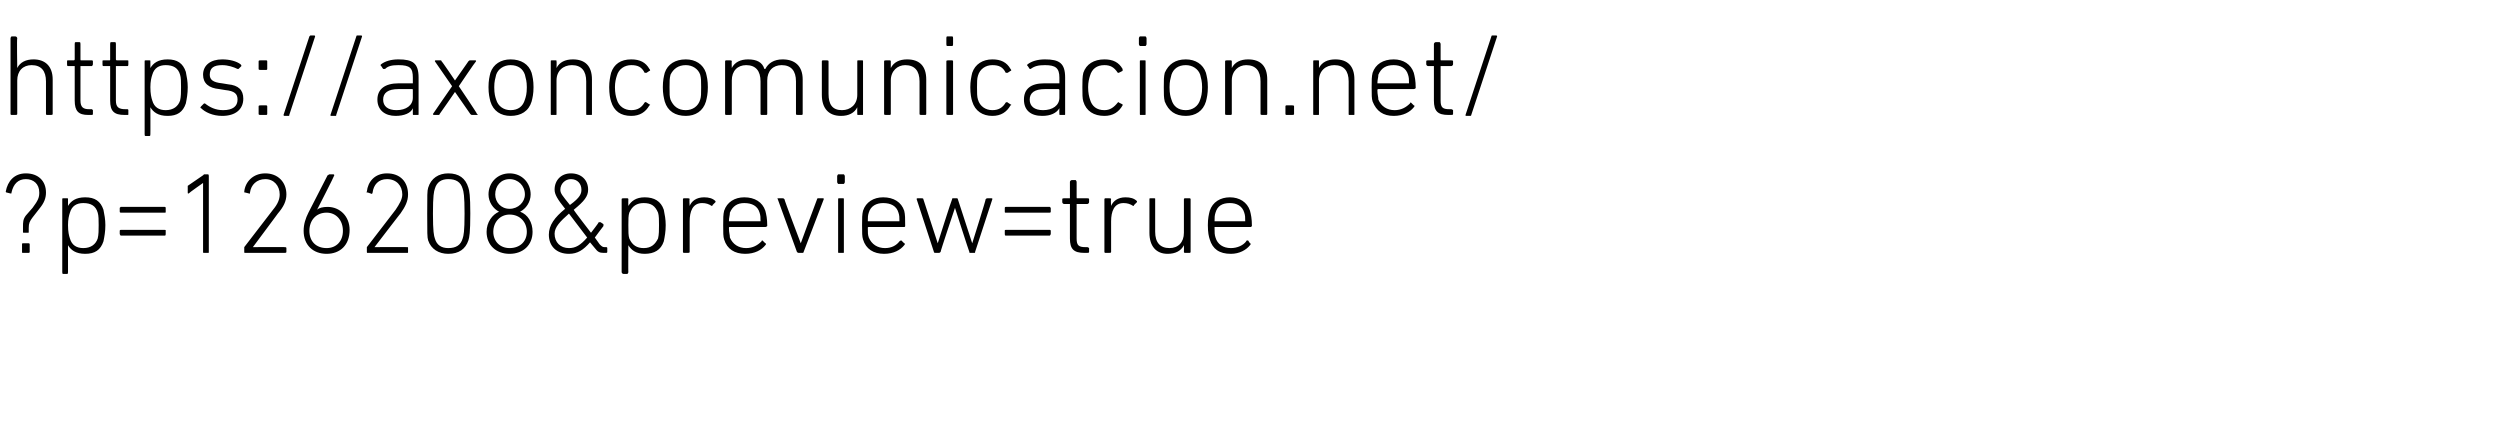 <?xml version="1.0" standalone="no"?><!DOCTYPE svg PUBLIC "-//W3C//DTD SVG 1.1//EN" "http://www.w3.org/Graphics/SVG/1.1/DTD/svg11.dtd"><svg xmlns="http://www.w3.org/2000/svg" version="1.1" width="261px" height="45px" viewBox="0 -3 261 45" style="top:-3px">  <desc>https://axoncomunicacion.net/ ?p=126208&amp;preview=true</desc>  <defs/>  <g id="Polygon71823">    <path d="M 2.4 20.7 C 2.4 20.2 2.4 19.9 2.7 19.5 C 2.7 19.5 3.4 18.7 3.4 18.7 C 4 17.9 4.1 17.6 4.1 17.1 C 4.1 16.2 3.5 15.7 2.7 15.7 C 1.9 15.7 1.4 16.2 1.2 17.1 C 1.2 17.2 1.2 17.2 1.1 17.2 C 1.1 17.2 0.7 17.1 0.7 17.1 C 0.6 17.1 0.6 17 0.6 17 C 0.8 15.9 1.5 15.1 2.7 15.1 C 4 15.1 4.8 15.9 4.8 17.1 C 4.8 17.7 4.6 18.2 4.1 18.8 C 4.1 18.8 3.4 19.7 3.4 19.7 C 3.1 20.1 3 20.3 3 20.8 C 3 20.8 3 21.2 3 21.2 C 3 21.3 3 21.3 2.9 21.3 C 2.9 21.3 2.5 21.3 2.5 21.3 C 2.4 21.3 2.4 21.3 2.4 21.2 C 2.4 21.2 2.4 20.7 2.4 20.7 Z M 2.3 22.5 C 2.3 22.4 2.3 22.4 2.4 22.4 C 2.4 22.4 3 22.4 3 22.4 C 3 22.4 3.1 22.4 3.1 22.5 C 3.1 22.5 3.1 23.3 3.1 23.3 C 3.1 23.4 3 23.4 3 23.4 C 3 23.4 2.4 23.4 2.4 23.4 C 2.3 23.4 2.3 23.4 2.3 23.3 C 2.3 23.3 2.3 22.5 2.3 22.5 Z M 6.6 25.6 C 6.5 25.6 6.5 25.5 6.5 25.4 C 6.5 25.4 6.5 17.8 6.5 17.8 C 6.5 17.7 6.5 17.7 6.6 17.7 C 6.6 17.7 7 17.7 7 17.7 C 7.1 17.7 7.1 17.7 7.1 17.8 C 7.1 17.8 7.1 18.5 7.1 18.5 C 7.1 18.5 7.12 18.49 7.1 18.5 C 7.4 18 7.9 17.6 8.9 17.6 C 9.9 17.6 10.5 18 10.8 18.9 C 10.9 19.4 11 19.9 11 20.5 C 11 21.2 10.9 21.7 10.8 22.2 C 10.5 23.1 9.9 23.5 8.9 23.5 C 7.9 23.5 7.4 23.1 7.1 22.6 C 7.12 22.58 7.1 22.6 7.1 22.6 C 7.1 22.6 7.1 25.44 7.1 25.4 C 7.1 25.5 7.1 25.6 7 25.6 C 7 25.6 6.6 25.6 6.6 25.6 Z M 10.2 21.9 C 10.3 21.5 10.3 21 10.3 20.5 C 10.3 20 10.3 19.5 10.2 19.2 C 10 18.5 9.5 18.2 8.7 18.2 C 8 18.2 7.5 18.5 7.3 19.2 C 7.2 19.5 7.1 19.9 7.1 20.5 C 7.1 21.2 7.2 21.6 7.3 21.9 C 7.5 22.6 8 22.9 8.7 22.9 C 9.5 22.9 10 22.5 10.2 21.9 Z M 12.5 19.1 C 12.5 19.1 12.5 18.7 12.5 18.7 C 12.5 18.7 12.6 18.6 12.6 18.6 C 12.6 18.6 17.2 18.6 17.2 18.6 C 17.3 18.6 17.3 18.7 17.3 18.7 C 17.3 18.7 17.3 19.1 17.3 19.1 C 17.3 19.2 17.3 19.2 17.2 19.2 C 17.2 19.2 12.6 19.2 12.6 19.2 C 12.6 19.2 12.5 19.2 12.5 19.1 Z M 12.5 21.4 C 12.5 21.4 12.5 21.1 12.5 21.1 C 12.5 21 12.6 21 12.6 21 C 12.6 21 17.2 21 17.2 21 C 17.3 21 17.3 21 17.3 21.1 C 17.3 21.1 17.3 21.4 17.3 21.4 C 17.3 21.5 17.3 21.6 17.2 21.6 C 17.2 21.6 12.6 21.6 12.6 21.6 C 12.6 21.6 12.5 21.5 12.5 21.4 Z M 21.2 16.1 L 21.2 16.1 C 21.2 16.1 19.69 17.16 19.7 17.2 C 19.6 17.2 19.6 17.2 19.6 17.1 C 19.6 17.1 19.6 16.6 19.6 16.6 C 19.6 16.5 19.6 16.5 19.6 16.4 C 19.6 16.4 21.2 15.3 21.2 15.3 C 21.2 15.3 21.3 15.2 21.3 15.2 C 21.3 15.2 21.7 15.2 21.7 15.2 C 21.8 15.2 21.8 15.3 21.8 15.4 C 21.8 15.4 21.8 23.3 21.8 23.3 C 21.8 23.4 21.8 23.4 21.7 23.4 C 21.7 23.4 21.3 23.4 21.3 23.4 C 21.2 23.4 21.2 23.4 21.2 23.3 C 21.19 23.28 21.2 16.1 21.2 16.1 Z M 25.5 23 C 25.5 22.9 25.5 22.9 25.5 22.8 C 25.5 22.8 28.5 18.9 28.5 18.9 C 29 18.3 29.2 17.8 29.2 17.3 C 29.2 16.4 28.6 15.7 27.7 15.7 C 26.8 15.7 26.2 16.3 26.1 17.1 C 26.1 17.2 26 17.3 26 17.2 C 26 17.2 25.6 17.1 25.6 17.1 C 25.5 17.1 25.5 17.1 25.5 17 C 25.6 16 26.4 15.1 27.7 15.1 C 29 15.1 29.9 16 29.9 17.3 C 29.9 18 29.6 18.6 29 19.3 C 29.04 19.26 26.4 22.8 26.4 22.8 L 26.4 22.8 C 26.4 22.8 29.75 22.78 29.7 22.8 C 29.8 22.8 29.9 22.8 29.9 22.9 C 29.9 22.9 29.9 23.3 29.9 23.3 C 29.9 23.4 29.8 23.4 29.7 23.4 C 29.7 23.4 25.6 23.4 25.6 23.4 C 25.5 23.4 25.5 23.4 25.5 23.3 C 25.5 23.3 25.5 23 25.5 23 Z M 32.2 19.2 C 32.2 19.2 34.2 15.3 34.2 15.3 C 34.3 15.3 34.3 15.2 34.4 15.2 C 34.4 15.2 34.8 15.2 34.8 15.2 C 34.9 15.2 34.9 15.3 34.9 15.3 C 34.92 15.35 33.1 18.9 33.1 18.9 C 33.1 18.9 33.11 18.9 33.1 18.9 C 33.3 18.7 33.7 18.6 34.2 18.6 C 35.5 18.6 36.5 19.6 36.5 21 C 36.5 22.6 35.5 23.5 34.1 23.5 C 32.7 23.5 31.7 22.6 31.7 21.1 C 31.7 20.4 31.9 19.8 32.2 19.2 Z M 34.1 22.9 C 35.1 22.9 35.8 22.2 35.8 21.1 C 35.8 20 35.1 19.2 34.1 19.2 C 33 19.2 32.3 20 32.3 21.1 C 32.3 22.2 33 22.9 34.1 22.9 Z M 38.3 23 C 38.3 22.9 38.3 22.9 38.3 22.8 C 38.3 22.8 41.3 18.9 41.3 18.9 C 41.7 18.3 42 17.8 42 17.3 C 42 16.4 41.4 15.7 40.4 15.7 C 39.5 15.7 39 16.3 38.9 17.1 C 38.9 17.2 38.8 17.3 38.7 17.2 C 38.7 17.2 38.4 17.1 38.4 17.1 C 38.3 17.1 38.2 17.1 38.3 17 C 38.4 16 39.1 15.1 40.4 15.1 C 41.8 15.1 42.6 16 42.6 17.3 C 42.6 18 42.3 18.6 41.8 19.3 C 41.81 19.26 39.1 22.8 39.1 22.8 L 39.1 22.8 C 39.1 22.8 42.52 22.78 42.5 22.8 C 42.6 22.8 42.6 22.8 42.6 22.9 C 42.6 22.9 42.6 23.3 42.6 23.3 C 42.6 23.4 42.6 23.4 42.5 23.4 C 42.5 23.4 38.4 23.4 38.4 23.4 C 38.3 23.4 38.3 23.4 38.3 23.3 C 38.3 23.3 38.3 23 38.3 23 Z M 44.6 19.3 C 44.6 17.4 44.6 16.9 44.7 16.6 C 45 15.6 45.8 15.1 46.8 15.1 C 47.9 15.1 48.6 15.6 48.9 16.6 C 49 16.9 49.1 17.4 49.1 19.3 C 49.1 21.3 49 21.8 48.9 22.1 C 48.6 23 47.9 23.5 46.8 23.5 C 45.8 23.5 45 23 44.7 22.1 C 44.6 21.8 44.6 21.3 44.6 19.3 Z M 46.8 22.9 C 47.6 22.9 48.1 22.6 48.3 21.9 C 48.4 21.6 48.5 21.2 48.5 19.3 C 48.5 17.4 48.4 17 48.3 16.7 C 48.1 16 47.6 15.7 46.8 15.7 C 46.1 15.7 45.6 16 45.4 16.7 C 45.3 17 45.2 17.4 45.2 19.3 C 45.2 21.2 45.3 21.6 45.4 21.9 C 45.6 22.6 46.1 22.9 46.8 22.9 Z M 52.1 19.1 C 52.1 19.1 52.1 19.1 52.1 19.1 C 51.5 18.8 51 18.1 51 17.3 C 51 16.1 51.9 15.1 53.2 15.1 C 54.5 15.1 55.4 16.1 55.4 17.3 C 55.4 18.1 54.9 18.8 54.3 19.1 C 54.3 19.1 54.3 19.1 54.3 19.1 C 55.1 19.4 55.6 20.2 55.6 21.2 C 55.6 22.6 54.6 23.5 53.2 23.5 C 51.8 23.5 50.8 22.6 50.8 21.2 C 50.8 20.2 51.4 19.4 52.1 19.1 Z M 53.2 18.8 C 54.1 18.8 54.8 18.1 54.8 17.3 C 54.8 16.4 54.1 15.7 53.2 15.7 C 52.3 15.7 51.7 16.4 51.7 17.3 C 51.7 18.1 52.3 18.8 53.2 18.8 C 53.2 18.8 53.2 18.8 53.2 18.8 Z M 53.2 22.9 C 54.3 22.9 55 22.2 55 21.2 C 55 20.2 54.3 19.4 53.2 19.4 C 52.2 19.4 51.5 20.2 51.5 21.2 C 51.5 22.2 52.2 22.9 53.2 22.9 Z M 59 18.8 C 58.2 17.8 57.9 17.3 57.9 16.8 C 57.9 15.8 58.6 15.1 59.6 15.1 C 60.7 15.1 61.4 15.8 61.4 16.8 C 61.4 17.5 61 18 59.9 18.9 C 59.87 18.94 61.7 21.3 61.7 21.3 C 61.7 21.3 62.54 20.23 62.5 20.2 C 62.6 20.2 62.7 20.2 62.7 20.2 C 62.7 20.2 63 20.4 63 20.4 C 63 20.5 63 20.5 63 20.6 C 62.99 20.59 62.1 21.8 62.1 21.8 C 62.1 21.8 62.61 22.51 62.6 22.5 C 62.8 22.7 62.9 22.8 63.1 22.8 C 63.1 22.8 63.3 22.8 63.3 22.8 C 63.3 22.8 63.4 22.8 63.4 22.9 C 63.4 22.9 63.4 23.3 63.4 23.3 C 63.4 23.4 63.3 23.4 63.3 23.4 C 63.3 23.4 63 23.4 63 23.4 C 62.6 23.4 62.4 23.3 62.1 22.9 C 62.1 22.9 61.6 22.3 61.6 22.3 C 60.9 23.1 60.3 23.5 59.4 23.5 C 58.1 23.5 57.3 22.7 57.3 21.5 C 57.3 20.5 57.9 19.7 59 18.8 Z M 59.5 18.4 C 60.6 17.6 60.7 17.2 60.7 16.8 C 60.7 16.2 60.3 15.7 59.6 15.7 C 59 15.7 58.5 16.2 58.5 16.8 C 58.5 17.2 58.7 17.4 59.5 18.4 C 59.5 18.4 59.5 18.4 59.5 18.4 Z M 59.4 22.9 C 60.1 22.9 60.6 22.6 61.3 21.8 C 61.3 21.8 59.4 19.3 59.4 19.3 C 58.5 20.1 57.9 20.7 57.9 21.4 C 57.9 22.3 58.5 22.9 59.4 22.9 Z M 65.1 25.6 C 65 25.6 64.9 25.5 64.9 25.4 C 64.9 25.4 64.9 17.8 64.9 17.8 C 64.9 17.7 65 17.7 65.1 17.7 C 65.1 17.7 65.5 17.7 65.5 17.7 C 65.5 17.7 65.6 17.7 65.6 17.8 C 65.58 17.8 65.6 18.5 65.6 18.5 C 65.6 18.5 65.59 18.49 65.6 18.5 C 65.9 18 66.4 17.6 67.3 17.6 C 68.3 17.6 69 18 69.3 18.9 C 69.4 19.4 69.5 19.9 69.5 20.5 C 69.5 21.2 69.4 21.7 69.3 22.2 C 69 23.1 68.3 23.5 67.3 23.5 C 66.4 23.5 65.9 23.1 65.6 22.6 C 65.59 22.58 65.6 22.6 65.6 22.6 C 65.6 22.6 65.58 25.44 65.6 25.4 C 65.6 25.5 65.5 25.6 65.5 25.6 C 65.5 25.6 65.1 25.6 65.1 25.6 Z M 68.7 21.9 C 68.8 21.5 68.8 21 68.8 20.5 C 68.8 20 68.8 19.5 68.7 19.2 C 68.4 18.5 68 18.2 67.2 18.2 C 66.5 18.2 66 18.5 65.7 19.2 C 65.6 19.5 65.6 19.9 65.6 20.5 C 65.6 21.2 65.6 21.6 65.7 21.9 C 66 22.6 66.5 22.9 67.2 22.9 C 68 22.9 68.4 22.5 68.7 21.9 Z M 71.4 23.4 C 71.4 23.4 71.3 23.4 71.3 23.3 C 71.3 23.3 71.3 17.8 71.3 17.8 C 71.3 17.7 71.4 17.7 71.4 17.7 C 71.4 17.7 71.8 17.7 71.8 17.7 C 71.9 17.7 72 17.7 72 17.8 C 71.95 17.8 72 18.5 72 18.5 C 72 18.5 71.96 18.53 72 18.5 C 72.2 18 72.7 17.6 73.5 17.6 C 74 17.6 74.4 17.7 74.7 18 C 74.7 18 74.7 18 74.7 18.1 C 74.7 18.1 74.4 18.4 74.4 18.4 C 74.4 18.5 74.3 18.5 74.3 18.5 C 74 18.3 73.7 18.2 73.3 18.2 C 72.3 18.2 72 19.1 72 20.1 C 72 20.1 72 23.3 72 23.3 C 72 23.4 71.9 23.4 71.8 23.4 C 71.8 23.4 71.4 23.4 71.4 23.4 Z M 75.6 22 C 75.5 21.7 75.5 21.3 75.5 20.5 C 75.5 19.8 75.5 19.4 75.6 19 C 75.9 18.1 76.7 17.6 77.7 17.6 C 78.8 17.6 79.6 18.1 79.9 19 C 80 19.4 80.1 19.8 80.1 20.6 C 80.1 20.6 80 20.7 79.9 20.7 C 79.9 20.7 76.2 20.7 76.2 20.7 C 76.1 20.7 76.1 20.7 76.1 20.8 C 76.1 21.3 76.2 21.5 76.2 21.8 C 76.5 22.5 77.1 22.9 77.9 22.9 C 78.6 22.9 79.1 22.6 79.5 22.2 C 79.5 22.1 79.6 22.1 79.6 22.1 C 79.6 22.1 79.9 22.4 79.9 22.4 C 80 22.4 80 22.5 79.9 22.6 C 79.5 23.1 78.8 23.5 77.8 23.5 C 76.7 23.5 75.9 23 75.6 22 Z M 79.3 20.1 C 79.4 20.1 79.4 20.1 79.4 20.1 C 79.4 19.7 79.4 19.5 79.3 19.2 C 79.1 18.5 78.5 18.2 77.7 18.2 C 77 18.2 76.5 18.5 76.2 19.2 C 76.2 19.5 76.1 19.7 76.1 20.1 C 76.1 20.1 76.1 20.1 76.2 20.1 C 76.2 20.1 79.3 20.1 79.3 20.1 Z M 83.4 23.4 C 83.3 23.4 83.3 23.4 83.2 23.3 C 83.2 23.3 81.2 17.8 81.2 17.8 C 81.1 17.7 81.2 17.7 81.3 17.7 C 81.3 17.7 81.7 17.7 81.7 17.7 C 81.8 17.7 81.8 17.7 81.9 17.8 C 81.85 17.8 83.6 22.4 83.6 22.4 L 83.6 22.4 C 83.6 22.4 85.28 17.8 85.3 17.8 C 85.3 17.7 85.4 17.7 85.4 17.7 C 85.4 17.7 85.9 17.7 85.9 17.7 C 86 17.7 86 17.7 86 17.8 C 86 17.8 83.9 23.3 83.9 23.3 C 83.9 23.4 83.8 23.4 83.8 23.4 C 83.8 23.4 83.4 23.4 83.4 23.4 Z M 87.5 16.2 C 87.5 16.2 87.4 16.1 87.4 16 C 87.4 16 87.4 15.4 87.4 15.4 C 87.4 15.3 87.5 15.2 87.5 15.2 C 87.5 15.2 88.1 15.2 88.1 15.2 C 88.1 15.2 88.2 15.3 88.2 15.4 C 88.2 15.4 88.2 16 88.2 16 C 88.2 16.1 88.1 16.2 88.1 16.2 C 88.1 16.2 87.5 16.2 87.5 16.2 Z M 87.6 23.4 C 87.5 23.4 87.5 23.4 87.5 23.3 C 87.5 23.3 87.5 17.8 87.5 17.8 C 87.5 17.7 87.5 17.7 87.6 17.7 C 87.6 17.7 88 17.7 88 17.7 C 88.1 17.7 88.1 17.7 88.1 17.8 C 88.1 17.8 88.1 23.3 88.1 23.3 C 88.1 23.4 88.1 23.4 88 23.4 C 88 23.4 87.6 23.4 87.6 23.4 Z M 90.1 22 C 90 21.7 90 21.3 90 20.5 C 90 19.8 90 19.4 90.1 19 C 90.4 18.1 91.2 17.6 92.2 17.6 C 93.3 17.6 94.1 18.1 94.4 19 C 94.5 19.4 94.5 19.8 94.5 20.6 C 94.5 20.6 94.5 20.7 94.4 20.7 C 94.4 20.7 90.7 20.7 90.7 20.7 C 90.6 20.7 90.6 20.7 90.6 20.8 C 90.6 21.3 90.6 21.5 90.7 21.8 C 91 22.5 91.6 22.9 92.4 22.9 C 93.1 22.9 93.6 22.6 93.9 22.2 C 94 22.1 94.1 22.1 94.1 22.1 C 94.1 22.1 94.4 22.4 94.4 22.4 C 94.5 22.4 94.5 22.5 94.4 22.6 C 94 23.1 93.3 23.5 92.3 23.5 C 91.2 23.5 90.4 23 90.1 22 Z M 93.8 20.1 C 93.9 20.1 93.9 20.1 93.9 20.1 C 93.9 19.7 93.9 19.5 93.8 19.2 C 93.6 18.5 93 18.2 92.2 18.2 C 91.5 18.2 90.9 18.5 90.7 19.2 C 90.6 19.5 90.6 19.7 90.6 20.1 C 90.6 20.1 90.6 20.1 90.7 20.1 C 90.7 20.1 93.8 20.1 93.8 20.1 Z M 101.3 23.4 C 101.2 23.4 101.2 23.4 101.2 23.3 C 101.17 23.28 99.7 18.7 99.7 18.7 L 99.7 18.7 C 99.7 18.7 98.16 23.28 98.2 23.3 C 98.1 23.4 98.1 23.4 98 23.4 C 98 23.4 97.7 23.4 97.7 23.4 C 97.6 23.4 97.5 23.4 97.5 23.3 C 97.5 23.3 95.7 17.8 95.7 17.8 C 95.7 17.7 95.7 17.7 95.8 17.7 C 95.8 17.7 96.2 17.7 96.2 17.7 C 96.3 17.7 96.4 17.7 96.4 17.8 C 96.4 17.8 97.9 22.4 97.9 22.4 L 97.9 22.4 C 97.9 22.4 99.36 17.8 99.4 17.8 C 99.4 17.7 99.4 17.7 99.5 17.7 C 99.5 17.7 99.9 17.7 99.9 17.7 C 99.9 17.7 100 17.7 100 17.8 C 100 17.8 101.5 22.4 101.5 22.4 L 101.5 22.4 C 101.5 22.4 102.95 17.8 102.9 17.8 C 103 17.7 103 17.7 103.1 17.7 C 103.1 17.7 103.5 17.7 103.5 17.7 C 103.6 17.7 103.6 17.7 103.6 17.8 C 103.6 17.8 101.8 23.3 101.8 23.3 C 101.8 23.4 101.8 23.4 101.7 23.4 C 101.7 23.4 101.3 23.4 101.3 23.4 Z M 104.9 19.1 C 104.9 19.1 104.9 18.7 104.9 18.7 C 104.9 18.7 104.9 18.6 105 18.6 C 105 18.6 109.6 18.6 109.6 18.6 C 109.6 18.6 109.7 18.7 109.7 18.7 C 109.7 18.7 109.7 19.1 109.7 19.1 C 109.7 19.2 109.6 19.2 109.6 19.2 C 109.6 19.2 105 19.2 105 19.2 C 104.9 19.2 104.9 19.2 104.9 19.1 Z M 104.9 21.4 C 104.9 21.4 104.9 21.1 104.9 21.1 C 104.9 21 104.9 21 105 21 C 105 21 109.6 21 109.6 21 C 109.6 21 109.7 21 109.7 21.1 C 109.7 21.1 109.7 21.4 109.7 21.4 C 109.7 21.5 109.6 21.6 109.6 21.6 C 109.6 21.6 105 21.6 105 21.6 C 104.9 21.6 104.9 21.5 104.9 21.4 Z M 113.2 23.4 C 112.1 23.4 111.7 23 111.7 21.9 C 111.7 21.9 111.7 18.3 111.7 18.3 C 111.7 18.3 111.7 18.3 111.7 18.3 C 111.7 18.3 111.1 18.3 111.1 18.3 C 111 18.3 110.9 18.2 110.9 18.1 C 110.9 18.1 110.9 17.8 110.9 17.8 C 110.9 17.7 111 17.7 111.1 17.7 C 111.1 17.7 111.7 17.7 111.7 17.7 C 111.7 17.7 111.7 17.7 111.7 17.6 C 111.7 17.6 111.7 16 111.7 16 C 111.7 15.9 111.8 15.8 111.9 15.8 C 111.9 15.8 112.3 15.8 112.3 15.8 C 112.3 15.8 112.4 15.9 112.4 16 C 112.4 16 112.4 17.6 112.4 17.6 C 112.4 17.7 112.4 17.7 112.5 17.7 C 112.5 17.7 113.5 17.7 113.5 17.7 C 113.6 17.7 113.7 17.7 113.7 17.8 C 113.7 17.8 113.7 18.1 113.7 18.1 C 113.7 18.2 113.6 18.3 113.5 18.3 C 113.5 18.3 112.5 18.3 112.5 18.3 C 112.4 18.3 112.4 18.3 112.4 18.3 C 112.4 18.3 112.4 21.9 112.4 21.9 C 112.4 22.6 112.6 22.8 113.3 22.8 C 113.3 22.8 113.5 22.8 113.5 22.8 C 113.6 22.8 113.7 22.9 113.7 22.9 C 113.7 22.9 113.7 23.3 113.7 23.3 C 113.7 23.4 113.6 23.4 113.5 23.4 C 113.5 23.4 113.2 23.4 113.2 23.4 Z M 115.4 23.4 C 115.4 23.4 115.3 23.4 115.3 23.3 C 115.3 23.3 115.3 17.8 115.3 17.8 C 115.3 17.7 115.4 17.7 115.4 17.7 C 115.4 17.7 115.8 17.7 115.8 17.7 C 115.9 17.7 116 17.7 116 17.8 C 115.95 17.8 116 18.5 116 18.5 C 116 18.5 115.97 18.53 116 18.5 C 116.2 18 116.7 17.6 117.5 17.6 C 118 17.6 118.4 17.7 118.7 18 C 118.7 18 118.7 18 118.7 18.1 C 118.7 18.1 118.4 18.4 118.4 18.4 C 118.4 18.5 118.3 18.5 118.3 18.5 C 118 18.3 117.7 18.2 117.3 18.2 C 116.3 18.2 116 19.1 116 20.1 C 116 20.1 116 23.3 116 23.3 C 116 23.4 115.9 23.4 115.8 23.4 C 115.8 23.4 115.4 23.4 115.4 23.4 Z M 123.7 23.4 C 123.7 23.4 123.6 23.4 123.6 23.3 C 123.62 23.28 123.6 22.6 123.6 22.6 C 123.6 22.6 123.61 22.61 123.6 22.6 C 123.3 23.2 122.7 23.5 121.9 23.5 C 120.7 23.5 120 22.7 120 21.3 C 120 21.3 120 17.8 120 17.8 C 120 17.7 120 17.7 120.1 17.7 C 120.1 17.7 120.5 17.7 120.5 17.7 C 120.6 17.7 120.6 17.7 120.6 17.8 C 120.6 17.8 120.6 21.2 120.6 21.2 C 120.6 22.3 121.1 22.9 122.1 22.9 C 123 22.9 123.6 22.3 123.6 21.3 C 123.6 21.3 123.6 17.8 123.6 17.8 C 123.6 17.7 123.7 17.7 123.7 17.7 C 123.7 17.7 124.2 17.7 124.2 17.7 C 124.2 17.7 124.3 17.7 124.3 17.8 C 124.3 17.8 124.3 23.3 124.3 23.3 C 124.3 23.4 124.2 23.4 124.2 23.4 C 124.2 23.4 123.7 23.4 123.7 23.4 Z M 126.3 22 C 126.2 21.7 126.1 21.3 126.1 20.5 C 126.1 19.8 126.2 19.4 126.3 19 C 126.6 18.1 127.4 17.6 128.4 17.6 C 129.4 17.6 130.2 18.1 130.5 19 C 130.6 19.4 130.7 19.8 130.7 20.6 C 130.7 20.6 130.6 20.7 130.6 20.7 C 130.6 20.7 126.8 20.7 126.8 20.7 C 126.8 20.7 126.8 20.7 126.8 20.8 C 126.8 21.3 126.8 21.5 126.9 21.8 C 127.1 22.5 127.7 22.9 128.5 22.9 C 129.2 22.9 129.8 22.6 130.1 22.2 C 130.1 22.1 130.2 22.1 130.3 22.1 C 130.3 22.1 130.5 22.4 130.5 22.4 C 130.6 22.4 130.6 22.5 130.5 22.6 C 130.1 23.1 129.4 23.5 128.5 23.5 C 127.3 23.5 126.6 23 126.3 22 Z M 130 20.1 C 130 20.1 130 20.1 130 20.1 C 130 19.7 130 19.5 129.9 19.2 C 129.7 18.5 129.1 18.2 128.4 18.2 C 127.6 18.2 127.1 18.5 126.9 19.2 C 126.8 19.5 126.8 19.7 126.8 20.1 C 126.8 20.1 126.8 20.1 126.8 20.1 C 126.8 20.1 130 20.1 130 20.1 Z " stroke="none" fill="#000"/>  </g>  <g id="Polygon71822">    <path d="M 4.9 9 C 4.9 9 4.8 9 4.8 8.9 C 4.8 8.9 4.8 5.5 4.8 5.5 C 4.8 4.4 4.3 3.8 3.3 3.8 C 2.4 3.8 1.8 4.4 1.8 5.4 C 1.8 5.4 1.8 8.9 1.8 8.9 C 1.8 9 1.7 9 1.6 9 C 1.6 9 1.2 9 1.2 9 C 1.2 9 1.1 9 1.1 8.9 C 1.1 8.9 1.1 1 1.1 1 C 1.1 0.9 1.2 0.8 1.2 0.8 C 1.2 0.8 1.6 0.8 1.6 0.8 C 1.7 0.8 1.8 0.9 1.8 1 C 1.75 0.96 1.8 4.1 1.8 4.1 C 1.8 4.1 1.76 4.08 1.8 4.1 C 2.1 3.5 2.7 3.2 3.5 3.2 C 4.7 3.2 5.5 3.9 5.5 5.3 C 5.5 5.3 5.5 8.9 5.5 8.9 C 5.5 9 5.4 9 5.3 9 C 5.3 9 4.9 9 4.9 9 Z M 9.2 9 C 8.2 9 7.8 8.6 7.8 7.5 C 7.8 7.5 7.8 3.9 7.8 3.9 C 7.8 3.9 7.7 3.9 7.7 3.9 C 7.7 3.9 7.1 3.9 7.1 3.9 C 7 3.9 7 3.8 7 3.7 C 7 3.7 7 3.4 7 3.4 C 7 3.3 7 3.3 7.1 3.3 C 7.1 3.3 7.7 3.3 7.7 3.3 C 7.7 3.3 7.8 3.3 7.8 3.2 C 7.8 3.2 7.8 1.6 7.8 1.6 C 7.8 1.5 7.8 1.4 7.9 1.4 C 7.9 1.4 8.3 1.4 8.3 1.4 C 8.4 1.4 8.4 1.5 8.4 1.6 C 8.4 1.6 8.4 3.2 8.4 3.2 C 8.4 3.3 8.4 3.3 8.5 3.3 C 8.5 3.3 9.6 3.3 9.6 3.3 C 9.6 3.3 9.7 3.3 9.7 3.4 C 9.7 3.4 9.7 3.7 9.7 3.7 C 9.7 3.8 9.6 3.9 9.6 3.9 C 9.6 3.9 8.5 3.9 8.5 3.9 C 8.4 3.9 8.4 3.9 8.4 3.9 C 8.4 3.9 8.4 7.5 8.4 7.5 C 8.4 8.2 8.7 8.4 9.3 8.4 C 9.3 8.4 9.6 8.4 9.6 8.4 C 9.6 8.4 9.7 8.5 9.7 8.5 C 9.7 8.5 9.7 8.9 9.7 8.9 C 9.7 9 9.6 9 9.6 9 C 9.6 9 9.2 9 9.2 9 Z M 13 9 C 11.9 9 11.5 8.6 11.5 7.5 C 11.5 7.5 11.5 3.9 11.5 3.9 C 11.5 3.9 11.5 3.9 11.4 3.9 C 11.4 3.9 10.8 3.9 10.8 3.9 C 10.7 3.9 10.7 3.8 10.7 3.7 C 10.7 3.7 10.7 3.4 10.7 3.4 C 10.7 3.3 10.7 3.3 10.8 3.3 C 10.8 3.3 11.4 3.3 11.4 3.3 C 11.5 3.3 11.5 3.3 11.5 3.2 C 11.5 3.2 11.5 1.6 11.5 1.6 C 11.5 1.5 11.5 1.4 11.6 1.4 C 11.6 1.4 12 1.4 12 1.4 C 12.1 1.4 12.1 1.5 12.1 1.6 C 12.1 1.6 12.1 3.2 12.1 3.2 C 12.1 3.3 12.2 3.3 12.2 3.3 C 12.2 3.3 13.3 3.3 13.3 3.3 C 13.4 3.3 13.4 3.3 13.4 3.4 C 13.4 3.4 13.4 3.7 13.4 3.7 C 13.4 3.8 13.4 3.9 13.3 3.9 C 13.3 3.9 12.2 3.9 12.2 3.9 C 12.2 3.9 12.1 3.9 12.1 3.9 C 12.1 3.9 12.1 7.5 12.1 7.5 C 12.1 8.2 12.4 8.4 13.1 8.4 C 13.1 8.4 13.3 8.4 13.3 8.4 C 13.4 8.4 13.4 8.5 13.4 8.5 C 13.4 8.5 13.4 8.9 13.4 8.9 C 13.4 9 13.4 9 13.3 9 C 13.3 9 13 9 13 9 Z M 15.2 11.2 C 15.1 11.2 15.1 11.1 15.1 11 C 15.1 11 15.1 3.4 15.1 3.4 C 15.1 3.3 15.1 3.3 15.2 3.3 C 15.2 3.3 15.6 3.3 15.6 3.3 C 15.7 3.3 15.7 3.3 15.7 3.4 C 15.71 3.4 15.7 4.1 15.7 4.1 C 15.7 4.1 15.72 4.09 15.7 4.1 C 16 3.6 16.5 3.2 17.5 3.2 C 18.5 3.2 19.1 3.6 19.4 4.5 C 19.5 5 19.6 5.5 19.6 6.1 C 19.6 6.8 19.5 7.3 19.4 7.8 C 19.1 8.7 18.5 9.1 17.5 9.1 C 16.5 9.1 16 8.7 15.7 8.2 C 15.72 8.18 15.7 8.2 15.7 8.2 C 15.7 8.2 15.71 11.04 15.7 11 C 15.7 11.1 15.7 11.2 15.6 11.2 C 15.6 11.2 15.2 11.2 15.2 11.2 Z M 18.8 7.5 C 18.9 7.1 18.9 6.6 18.9 6.1 C 18.9 5.6 18.9 5.1 18.8 4.8 C 18.6 4.1 18.1 3.8 17.3 3.8 C 16.6 3.8 16.1 4.1 15.9 4.8 C 15.8 5.1 15.7 5.5 15.7 6.1 C 15.7 6.8 15.8 7.2 15.9 7.5 C 16.1 8.2 16.6 8.5 17.3 8.5 C 18.1 8.5 18.6 8.1 18.8 7.5 Z M 21 8.3 C 20.9 8.3 20.9 8.2 21 8.1 C 21 8.1 21.3 7.8 21.3 7.8 C 21.3 7.8 21.4 7.8 21.4 7.8 C 21.9 8.2 22.5 8.5 23.3 8.5 C 24.3 8.5 24.8 8.1 24.8 7.4 C 24.8 6.8 24.5 6.5 23.5 6.4 C 23.5 6.4 22.9 6.3 22.9 6.3 C 21.8 6.2 21.2 5.7 21.2 4.8 C 21.2 3.8 22 3.2 23.2 3.2 C 24 3.2 24.7 3.4 25.1 3.7 C 25.2 3.8 25.2 3.8 25.2 3.9 C 25.2 3.9 24.9 4.2 24.9 4.2 C 24.9 4.2 24.8 4.2 24.8 4.2 C 24.4 4 23.8 3.8 23.2 3.8 C 22.3 3.8 21.9 4.1 21.9 4.8 C 21.9 5.3 22.2 5.6 23.2 5.7 C 23.2 5.7 23.8 5.8 23.8 5.8 C 24.9 5.9 25.4 6.4 25.4 7.3 C 25.4 8.4 24.6 9.1 23.2 9.1 C 22.2 9.1 21.4 8.7 21 8.3 Z M 27 4.2 C 27 4.2 27 3.4 27 3.4 C 27 3.3 27.1 3.3 27.2 3.3 C 27.2 3.3 27.8 3.3 27.8 3.3 C 27.8 3.3 27.9 3.3 27.9 3.4 C 27.9 3.4 27.9 4.2 27.9 4.2 C 27.9 4.3 27.8 4.3 27.8 4.3 C 27.8 4.3 27.2 4.3 27.2 4.3 C 27.1 4.3 27 4.3 27 4.2 Z M 27 8.1 C 27 8 27.1 8 27.2 8 C 27.2 8 27.8 8 27.8 8 C 27.8 8 27.9 8 27.9 8.1 C 27.9 8.1 27.9 8.9 27.9 8.9 C 27.9 9 27.8 9 27.8 9 C 27.8 9 27.2 9 27.2 9 C 27.1 9 27 9 27 8.9 C 27 8.9 27 8.1 27 8.1 Z M 32.3 0.8 C 32.3 0.8 32.4 0.7 32.4 0.7 C 32.4 0.7 32.8 0.7 32.8 0.7 C 32.9 0.7 32.9 0.8 32.9 0.8 C 32.9 0.8 30.2 9 30.2 9 C 30.2 9.1 30.2 9.1 30.1 9.1 C 30.1 9.1 29.7 9.1 29.7 9.1 C 29.7 9.1 29.6 9.1 29.6 9 C 29.6 9 32.3 0.8 32.3 0.8 Z M 37.2 0.8 C 37.2 0.8 37.2 0.7 37.3 0.7 C 37.3 0.7 37.7 0.7 37.7 0.7 C 37.8 0.7 37.8 0.8 37.8 0.8 C 37.8 0.8 35.1 9 35.1 9 C 35.1 9.1 35.1 9.1 35 9.1 C 35 9.1 34.6 9.1 34.6 9.1 C 34.5 9.1 34.5 9.1 34.5 9 C 34.5 9 37.2 0.8 37.2 0.8 Z M 40.2 4.2 C 40.1 4.2 40 4.2 40 4.2 C 40 4.2 39.8 3.9 39.8 3.9 C 39.7 3.8 39.7 3.8 39.8 3.7 C 40.2 3.4 40.8 3.2 41.6 3.2 C 43.1 3.2 43.7 3.6 43.7 5.1 C 43.7 5.1 43.7 8.9 43.7 8.9 C 43.7 9 43.7 9 43.6 9 C 43.6 9 43.2 9 43.2 9 C 43.1 9 43.1 9 43.1 8.9 C 43.09 8.88 43.1 8.3 43.1 8.3 C 43.1 8.3 43.08 8.28 43.1 8.3 C 42.9 8.8 42.2 9.1 41.3 9.1 C 40.2 9.1 39.4 8.5 39.4 7.4 C 39.4 6.3 40.2 5.7 41.6 5.7 C 41.6 5.7 43 5.7 43 5.7 C 43.1 5.7 43.1 5.7 43.1 5.7 C 43.1 5.7 43.1 5.1 43.1 5.1 C 43.1 4.1 42.8 3.8 41.6 3.8 C 40.9 3.8 40.5 3.9 40.2 4.2 Z M 43.1 7.2 C 43.1 7.2 43.1 6.4 43.1 6.4 C 43.1 6.3 43.1 6.3 43 6.3 C 43 6.3 41.6 6.3 41.6 6.3 C 40.5 6.3 40 6.7 40 7.4 C 40 8.1 40.5 8.5 41.4 8.5 C 42.4 8.5 43.1 8 43.1 7.2 Z M 49.3 9 C 49.2 9 49.2 9 49.1 8.9 C 49.11 8.9 47.5 6.6 47.5 6.6 L 47.5 6.6 C 47.5 6.6 45.92 8.9 45.9 8.9 C 45.9 9 45.8 9 45.8 9 C 45.8 9 45.3 9 45.3 9 C 45.2 9 45.2 8.9 45.2 8.9 C 45.2 8.88 47.2 6 47.2 6 C 47.2 6 45.39 3.4 45.4 3.4 C 45.4 3.3 45.4 3.3 45.5 3.3 C 45.5 3.3 46 3.3 46 3.3 C 46 3.3 46.1 3.3 46.1 3.4 C 46.13 3.37 47.5 5.4 47.5 5.4 L 47.5 5.4 C 47.5 5.4 48.93 3.37 48.9 3.4 C 49 3.3 49 3.3 49.1 3.3 C 49.1 3.3 49.6 3.3 49.6 3.3 C 49.7 3.3 49.7 3.3 49.7 3.4 C 49.65 3.4 47.9 6 47.9 6 C 47.9 6 49.85 8.88 49.8 8.9 C 49.9 8.9 49.9 9 49.8 9 C 49.8 9 49.3 9 49.3 9 Z M 51.2 7.6 C 51.1 7.2 51 6.8 51 6.1 C 51 5.4 51.1 5 51.2 4.6 C 51.5 3.7 52.3 3.2 53.3 3.2 C 54.4 3.2 55.2 3.7 55.5 4.6 C 55.6 5 55.7 5.4 55.7 6.1 C 55.7 6.8 55.6 7.2 55.5 7.6 C 55.2 8.6 54.4 9.1 53.3 9.1 C 52.3 9.1 51.5 8.6 51.2 7.6 Z M 54.8 7.4 C 54.9 7.1 55 6.8 55 6.1 C 55 5.5 54.9 5.2 54.8 4.8 C 54.6 4.2 54.1 3.8 53.3 3.8 C 52.6 3.8 52 4.2 51.8 4.8 C 51.7 5.2 51.6 5.5 51.6 6.1 C 51.6 6.8 51.7 7.1 51.8 7.4 C 52 8.1 52.6 8.5 53.3 8.5 C 54.1 8.5 54.6 8.1 54.8 7.4 Z M 61.3 9 C 61.2 9 61.2 9 61.2 8.9 C 61.2 8.9 61.2 5.5 61.2 5.5 C 61.2 4.4 60.7 3.8 59.7 3.8 C 58.8 3.8 58.1 4.4 58.1 5.4 C 58.1 5.4 58.1 8.9 58.1 8.9 C 58.1 9 58.1 9 58 9 C 58 9 57.6 9 57.6 9 C 57.5 9 57.5 9 57.5 8.9 C 57.5 8.9 57.5 3.4 57.5 3.4 C 57.5 3.3 57.5 3.3 57.6 3.3 C 57.6 3.3 58 3.3 58 3.3 C 58.1 3.3 58.1 3.3 58.1 3.4 C 58.13 3.4 58.1 4.1 58.1 4.1 C 58.1 4.1 58.14 4.08 58.1 4.1 C 58.4 3.5 59 3.2 59.8 3.2 C 61.1 3.2 61.8 3.9 61.8 5.3 C 61.8 5.3 61.8 8.9 61.8 8.9 C 61.8 9 61.8 9 61.7 9 C 61.7 9 61.3 9 61.3 9 Z M 63.8 4.6 C 64.1 3.7 64.8 3.2 65.9 3.2 C 66.8 3.2 67.4 3.5 67.8 4.2 C 67.9 4.3 67.9 4.4 67.8 4.4 C 67.8 4.4 67.5 4.6 67.5 4.6 C 67.4 4.6 67.3 4.6 67.3 4.6 C 67 4 66.6 3.8 65.9 3.8 C 65.2 3.8 64.6 4.2 64.4 4.9 C 64.3 5.2 64.2 5.6 64.2 6.1 C 64.2 6.7 64.3 7.1 64.4 7.4 C 64.6 8.1 65.2 8.5 65.9 8.5 C 66.6 8.5 67 8.2 67.3 7.7 C 67.3 7.7 67.4 7.6 67.5 7.7 C 67.5 7.7 67.8 7.9 67.8 7.9 C 67.9 7.9 67.9 8 67.8 8 C 67.4 8.7 66.8 9.1 65.9 9.1 C 64.8 9.1 64.1 8.6 63.8 7.6 C 63.7 7.3 63.6 6.8 63.6 6.1 C 63.6 5.5 63.7 5 63.8 4.6 Z M 69.4 7.6 C 69.3 7.2 69.2 6.8 69.2 6.1 C 69.2 5.4 69.3 5 69.4 4.6 C 69.7 3.7 70.5 3.2 71.6 3.2 C 72.6 3.2 73.4 3.7 73.7 4.6 C 73.8 5 73.9 5.4 73.9 6.1 C 73.9 6.8 73.8 7.2 73.7 7.6 C 73.4 8.6 72.6 9.1 71.6 9.1 C 70.5 9.1 69.7 8.6 69.4 7.6 Z M 73.1 7.4 C 73.2 7.1 73.2 6.8 73.2 6.1 C 73.2 5.5 73.2 5.2 73.1 4.8 C 72.9 4.2 72.3 3.8 71.6 3.8 C 70.8 3.8 70.3 4.2 70 4.8 C 69.9 5.2 69.9 5.5 69.9 6.1 C 69.9 6.8 69.9 7.1 70 7.4 C 70.3 8.1 70.8 8.5 71.6 8.5 C 72.3 8.5 72.9 8.1 73.1 7.4 Z M 83.3 9 C 83.2 9 83.1 9 83.1 8.9 C 83.1 8.9 83.1 5.5 83.1 5.5 C 83.1 4.4 82.6 3.8 81.6 3.8 C 80.7 3.8 80.1 4.4 80.1 5.4 C 80.1 5.4 80.1 8.9 80.1 8.9 C 80.1 9 80 9 80 9 C 80 9 79.5 9 79.5 9 C 79.5 9 79.4 9 79.4 8.9 C 79.4 8.9 79.4 5.5 79.4 5.5 C 79.4 4.4 78.9 3.8 77.9 3.8 C 77 3.8 76.4 4.4 76.4 5.4 C 76.4 5.4 76.4 8.9 76.4 8.9 C 76.4 9 76.3 9 76.2 9 C 76.2 9 75.8 9 75.8 9 C 75.8 9 75.7 9 75.7 8.9 C 75.7 8.9 75.7 3.4 75.7 3.4 C 75.7 3.3 75.8 3.3 75.8 3.3 C 75.8 3.3 76.2 3.3 76.2 3.3 C 76.3 3.3 76.4 3.3 76.4 3.4 C 76.37 3.4 76.4 4.1 76.4 4.1 C 76.4 4.1 76.38 4.08 76.4 4.1 C 76.7 3.5 77.3 3.2 78.1 3.2 C 79 3.2 79.6 3.5 79.8 4.2 C 79.8 4.2 79.9 4.2 79.9 4.2 C 80.2 3.6 80.8 3.2 81.7 3.2 C 83 3.2 83.8 3.9 83.8 5.3 C 83.8 5.3 83.8 8.9 83.8 8.9 C 83.8 9 83.7 9 83.7 9 C 83.7 9 83.3 9 83.3 9 Z M 89.6 9 C 89.5 9 89.5 9 89.5 8.9 C 89.48 8.88 89.5 8.2 89.5 8.2 C 89.5 8.2 89.47 8.21 89.5 8.2 C 89.2 8.8 88.6 9.1 87.8 9.1 C 86.5 9.1 85.8 8.3 85.8 6.9 C 85.8 6.9 85.8 3.4 85.8 3.4 C 85.8 3.3 85.9 3.3 85.9 3.3 C 85.9 3.3 86.3 3.3 86.3 3.3 C 86.4 3.3 86.5 3.3 86.5 3.4 C 86.5 3.4 86.5 6.8 86.5 6.8 C 86.5 7.9 86.9 8.5 87.9 8.5 C 88.8 8.5 89.5 7.9 89.5 6.9 C 89.5 6.9 89.5 3.4 89.5 3.4 C 89.5 3.3 89.5 3.3 89.6 3.3 C 89.6 3.3 90 3.3 90 3.3 C 90.1 3.3 90.1 3.3 90.1 3.4 C 90.1 3.4 90.1 8.9 90.1 8.9 C 90.1 9 90.1 9 90 9 C 90 9 89.6 9 89.6 9 Z M 96.2 9 C 96.1 9 96 9 96 8.9 C 96 8.9 96 5.5 96 5.5 C 96 4.4 95.5 3.8 94.5 3.8 C 93.7 3.8 93 4.4 93 5.4 C 93 5.4 93 8.9 93 8.9 C 93 9 92.9 9 92.9 9 C 92.9 9 92.5 9 92.5 9 C 92.4 9 92.3 9 92.3 8.9 C 92.3 8.9 92.3 3.4 92.3 3.4 C 92.3 3.3 92.4 3.3 92.5 3.3 C 92.5 3.3 92.9 3.3 92.9 3.3 C 92.9 3.3 93 3.3 93 3.4 C 92.99 3.4 93 4.1 93 4.1 C 93 4.1 93 4.08 93 4.1 C 93.3 3.5 93.9 3.2 94.7 3.2 C 96 3.2 96.7 3.9 96.7 5.3 C 96.7 5.3 96.7 8.9 96.7 8.9 C 96.7 9 96.6 9 96.6 9 C 96.6 9 96.2 9 96.2 9 Z M 98.9 1.8 C 98.8 1.8 98.8 1.7 98.8 1.6 C 98.8 1.6 98.8 1 98.8 1 C 98.8 0.9 98.8 0.8 98.9 0.8 C 98.9 0.8 99.4 0.8 99.4 0.8 C 99.5 0.8 99.5 0.9 99.5 1 C 99.5 1 99.5 1.6 99.5 1.6 C 99.5 1.7 99.5 1.8 99.4 1.8 C 99.4 1.8 98.9 1.8 98.9 1.8 Z M 99 9 C 98.9 9 98.8 9 98.8 8.9 C 98.8 8.9 98.8 3.4 98.8 3.4 C 98.8 3.3 98.9 3.3 99 3.3 C 99 3.3 99.4 3.3 99.4 3.3 C 99.4 3.3 99.5 3.3 99.5 3.4 C 99.5 3.4 99.5 8.9 99.5 8.9 C 99.5 9 99.4 9 99.4 9 C 99.4 9 99 9 99 9 Z M 101.5 4.6 C 101.8 3.7 102.6 3.2 103.6 3.2 C 104.5 3.2 105.1 3.5 105.5 4.2 C 105.6 4.3 105.6 4.4 105.5 4.4 C 105.5 4.4 105.2 4.6 105.2 4.6 C 105.1 4.6 105.1 4.6 105 4.6 C 104.7 4 104.3 3.8 103.6 3.8 C 102.9 3.8 102.3 4.2 102.1 4.9 C 102 5.2 102 5.6 102 6.1 C 102 6.7 102 7.1 102.1 7.4 C 102.3 8.1 102.9 8.5 103.6 8.5 C 104.3 8.5 104.7 8.2 105 7.7 C 105.1 7.7 105.1 7.6 105.2 7.7 C 105.2 7.7 105.5 7.9 105.5 7.9 C 105.6 7.9 105.6 8 105.5 8 C 105.1 8.7 104.5 9.1 103.6 9.1 C 102.6 9.1 101.8 8.6 101.5 7.6 C 101.4 7.3 101.3 6.8 101.3 6.1 C 101.3 5.5 101.4 5 101.5 4.6 Z M 107.6 4.2 C 107.6 4.2 107.5 4.2 107.5 4.2 C 107.5 4.2 107.3 3.9 107.3 3.9 C 107.2 3.8 107.2 3.8 107.3 3.7 C 107.7 3.4 108.3 3.2 109.1 3.2 C 110.6 3.2 111.2 3.6 111.2 5.1 C 111.2 5.1 111.2 8.9 111.2 8.9 C 111.2 9 111.2 9 111.1 9 C 111.1 9 110.7 9 110.7 9 C 110.6 9 110.6 9 110.6 8.9 C 110.58 8.88 110.6 8.3 110.6 8.3 C 110.6 8.3 110.57 8.28 110.6 8.3 C 110.3 8.8 109.7 9.1 108.8 9.1 C 107.6 9.1 106.9 8.5 106.9 7.4 C 106.9 6.3 107.6 5.7 109 5.7 C 109 5.7 110.5 5.7 110.5 5.7 C 110.5 5.7 110.6 5.7 110.6 5.7 C 110.6 5.7 110.6 5.1 110.6 5.1 C 110.6 4.1 110.2 3.8 109.1 3.8 C 108.4 3.8 108 3.9 107.6 4.2 Z M 110.6 7.2 C 110.6 7.2 110.6 6.4 110.6 6.4 C 110.6 6.3 110.5 6.3 110.5 6.3 C 110.5 6.3 109.1 6.3 109.1 6.3 C 108 6.3 107.5 6.7 107.5 7.4 C 107.5 8.1 108 8.5 108.9 8.5 C 109.9 8.5 110.6 8 110.6 7.2 Z M 113.1 4.6 C 113.4 3.7 114.2 3.2 115.3 3.2 C 116.2 3.2 116.8 3.5 117.2 4.2 C 117.2 4.3 117.2 4.4 117.2 4.4 C 117.2 4.4 116.8 4.6 116.8 4.6 C 116.8 4.6 116.7 4.6 116.7 4.6 C 116.3 4 115.9 3.8 115.3 3.8 C 114.5 3.8 114 4.2 113.8 4.9 C 113.7 5.2 113.6 5.6 113.6 6.1 C 113.6 6.7 113.7 7.1 113.8 7.4 C 114 8.1 114.5 8.5 115.3 8.5 C 115.9 8.5 116.3 8.2 116.7 7.7 C 116.7 7.7 116.8 7.6 116.8 7.7 C 116.8 7.7 117.2 7.9 117.2 7.9 C 117.2 7.9 117.2 8 117.2 8 C 116.8 8.7 116.2 9.1 115.3 9.1 C 114.2 9.1 113.4 8.6 113.1 7.6 C 113 7.3 113 6.8 113 6.1 C 113 5.5 113 5 113.1 4.6 Z M 119 1.8 C 119 1.8 118.9 1.7 118.9 1.6 C 118.9 1.6 118.9 1 118.9 1 C 118.9 0.9 119 0.8 119 0.8 C 119 0.8 119.6 0.8 119.6 0.8 C 119.6 0.8 119.7 0.9 119.7 1 C 119.7 1 119.7 1.6 119.7 1.6 C 119.7 1.7 119.6 1.8 119.6 1.8 C 119.6 1.8 119 1.8 119 1.8 Z M 119.1 9 C 119 9 119 9 119 8.9 C 119 8.9 119 3.4 119 3.4 C 119 3.3 119 3.3 119.1 3.3 C 119.1 3.3 119.5 3.3 119.5 3.3 C 119.6 3.3 119.6 3.3 119.6 3.4 C 119.6 3.4 119.6 8.9 119.6 8.9 C 119.6 9 119.6 9 119.5 9 C 119.5 9 119.1 9 119.1 9 Z M 121.6 7.6 C 121.5 7.2 121.5 6.8 121.5 6.1 C 121.5 5.4 121.5 5 121.6 4.6 C 122 3.7 122.7 3.2 123.8 3.2 C 124.8 3.2 125.6 3.7 125.9 4.6 C 126 5 126.1 5.4 126.1 6.1 C 126.1 6.8 126 7.2 125.9 7.6 C 125.6 8.6 124.8 9.1 123.8 9.1 C 122.7 9.1 122 8.6 121.6 7.6 Z M 125.3 7.4 C 125.4 7.1 125.5 6.8 125.5 6.1 C 125.5 5.5 125.4 5.2 125.3 4.8 C 125.1 4.2 124.5 3.8 123.8 3.8 C 123 3.8 122.5 4.2 122.3 4.8 C 122.2 5.2 122.1 5.5 122.1 6.1 C 122.1 6.8 122.2 7.1 122.3 7.4 C 122.5 8.1 123 8.5 123.8 8.5 C 124.5 8.5 125.1 8.1 125.3 7.4 Z M 131.8 9 C 131.7 9 131.6 9 131.6 8.9 C 131.6 8.9 131.6 5.5 131.6 5.5 C 131.6 4.4 131.1 3.8 130.1 3.8 C 129.3 3.8 128.6 4.4 128.6 5.4 C 128.6 5.4 128.6 8.9 128.6 8.9 C 128.6 9 128.5 9 128.5 9 C 128.5 9 128.1 9 128.1 9 C 128 9 127.9 9 127.9 8.9 C 127.9 8.9 127.9 3.4 127.9 3.4 C 127.9 3.3 128 3.3 128.1 3.3 C 128.1 3.3 128.5 3.3 128.5 3.3 C 128.5 3.3 128.6 3.3 128.6 3.4 C 128.59 3.4 128.6 4.1 128.6 4.1 C 128.6 4.1 128.6 4.08 128.6 4.1 C 128.9 3.5 129.5 3.2 130.3 3.2 C 131.6 3.2 132.3 3.9 132.3 5.3 C 132.3 5.3 132.3 8.9 132.3 8.9 C 132.3 9 132.2 9 132.2 9 C 132.2 9 131.8 9 131.8 9 Z M 134.2 8.1 C 134.2 8 134.3 8 134.3 8 C 134.3 8 134.9 8 134.9 8 C 135 8 135.1 8 135.1 8.1 C 135.1 8.1 135.1 8.9 135.1 8.9 C 135.1 9 135 9 134.9 9 C 134.9 9 134.3 9 134.3 9 C 134.3 9 134.2 9 134.2 8.9 C 134.2 8.9 134.2 8.1 134.2 8.1 Z M 140.9 9 C 140.8 9 140.8 9 140.8 8.9 C 140.8 8.9 140.8 5.5 140.8 5.5 C 140.8 4.4 140.3 3.8 139.3 3.8 C 138.4 3.8 137.7 4.4 137.7 5.4 C 137.7 5.4 137.7 8.9 137.7 8.9 C 137.7 9 137.7 9 137.6 9 C 137.6 9 137.2 9 137.2 9 C 137.1 9 137.1 9 137.1 8.9 C 137.1 8.9 137.1 3.4 137.1 3.4 C 137.1 3.3 137.1 3.3 137.2 3.3 C 137.2 3.3 137.6 3.3 137.6 3.3 C 137.7 3.3 137.7 3.3 137.7 3.4 C 137.71 3.4 137.7 4.1 137.7 4.1 C 137.7 4.1 137.72 4.08 137.7 4.1 C 138 3.5 138.6 3.2 139.4 3.2 C 140.7 3.2 141.4 3.9 141.4 5.3 C 141.4 5.3 141.4 8.9 141.4 8.9 C 141.4 9 141.4 9 141.3 9 C 141.3 9 140.9 9 140.9 9 Z M 143.3 7.6 C 143.2 7.3 143.2 6.9 143.2 6.1 C 143.2 5.4 143.2 5 143.3 4.6 C 143.6 3.7 144.4 3.2 145.5 3.2 C 146.5 3.2 147.3 3.7 147.6 4.6 C 147.7 5 147.8 5.4 147.8 6.2 C 147.8 6.2 147.7 6.3 147.6 6.3 C 147.6 6.3 143.9 6.3 143.9 6.3 C 143.9 6.3 143.8 6.3 143.8 6.4 C 143.8 6.9 143.9 7.1 143.9 7.4 C 144.2 8.1 144.8 8.5 145.6 8.5 C 146.3 8.5 146.8 8.2 147.2 7.8 C 147.2 7.7 147.3 7.7 147.3 7.7 C 147.3 7.7 147.6 8 147.6 8 C 147.7 8 147.7 8.1 147.6 8.2 C 147.2 8.7 146.5 9.1 145.5 9.1 C 144.4 9.1 143.7 8.6 143.3 7.6 Z M 147 5.7 C 147.1 5.7 147.1 5.7 147.1 5.7 C 147.1 5.3 147.1 5.1 147 4.8 C 146.8 4.1 146.2 3.8 145.5 3.8 C 144.7 3.8 144.2 4.1 143.9 4.8 C 143.9 5.1 143.8 5.3 143.8 5.7 C 143.8 5.7 143.9 5.7 143.9 5.7 C 143.9 5.7 147 5.7 147 5.7 Z M 151.2 9 C 150.1 9 149.7 8.6 149.7 7.5 C 149.7 7.5 149.7 3.9 149.7 3.9 C 149.7 3.9 149.7 3.9 149.7 3.9 C 149.7 3.9 149.1 3.9 149.1 3.9 C 149 3.9 148.9 3.8 148.9 3.7 C 148.9 3.7 148.9 3.4 148.9 3.4 C 148.9 3.3 149 3.3 149.1 3.3 C 149.1 3.3 149.7 3.3 149.7 3.3 C 149.7 3.3 149.7 3.3 149.7 3.2 C 149.7 3.2 149.7 1.6 149.7 1.6 C 149.7 1.5 149.8 1.4 149.9 1.4 C 149.9 1.4 150.3 1.4 150.3 1.4 C 150.3 1.4 150.4 1.5 150.4 1.6 C 150.4 1.6 150.4 3.2 150.4 3.2 C 150.4 3.3 150.4 3.3 150.5 3.3 C 150.5 3.3 151.5 3.3 151.5 3.3 C 151.6 3.3 151.7 3.3 151.7 3.4 C 151.7 3.4 151.7 3.7 151.7 3.7 C 151.7 3.8 151.6 3.9 151.5 3.9 C 151.5 3.9 150.5 3.9 150.5 3.9 C 150.4 3.9 150.4 3.9 150.4 3.9 C 150.4 3.9 150.4 7.5 150.4 7.5 C 150.4 8.2 150.6 8.4 151.3 8.4 C 151.3 8.4 151.5 8.4 151.5 8.4 C 151.6 8.4 151.7 8.5 151.7 8.5 C 151.7 8.5 151.7 8.9 151.7 8.9 C 151.7 9 151.6 9 151.5 9 C 151.5 9 151.2 9 151.2 9 Z M 155.7 0.8 C 155.7 0.8 155.7 0.7 155.8 0.7 C 155.8 0.7 156.2 0.7 156.2 0.7 C 156.3 0.7 156.3 0.8 156.3 0.8 C 156.3 0.8 153.6 9 153.6 9 C 153.6 9.1 153.5 9.1 153.5 9.1 C 153.5 9.1 153.1 9.1 153.1 9.1 C 153 9.1 153 9.1 153 9 C 153 9 155.7 0.8 155.7 0.8 Z " stroke="none" fill="#000"/>  </g></svg>
